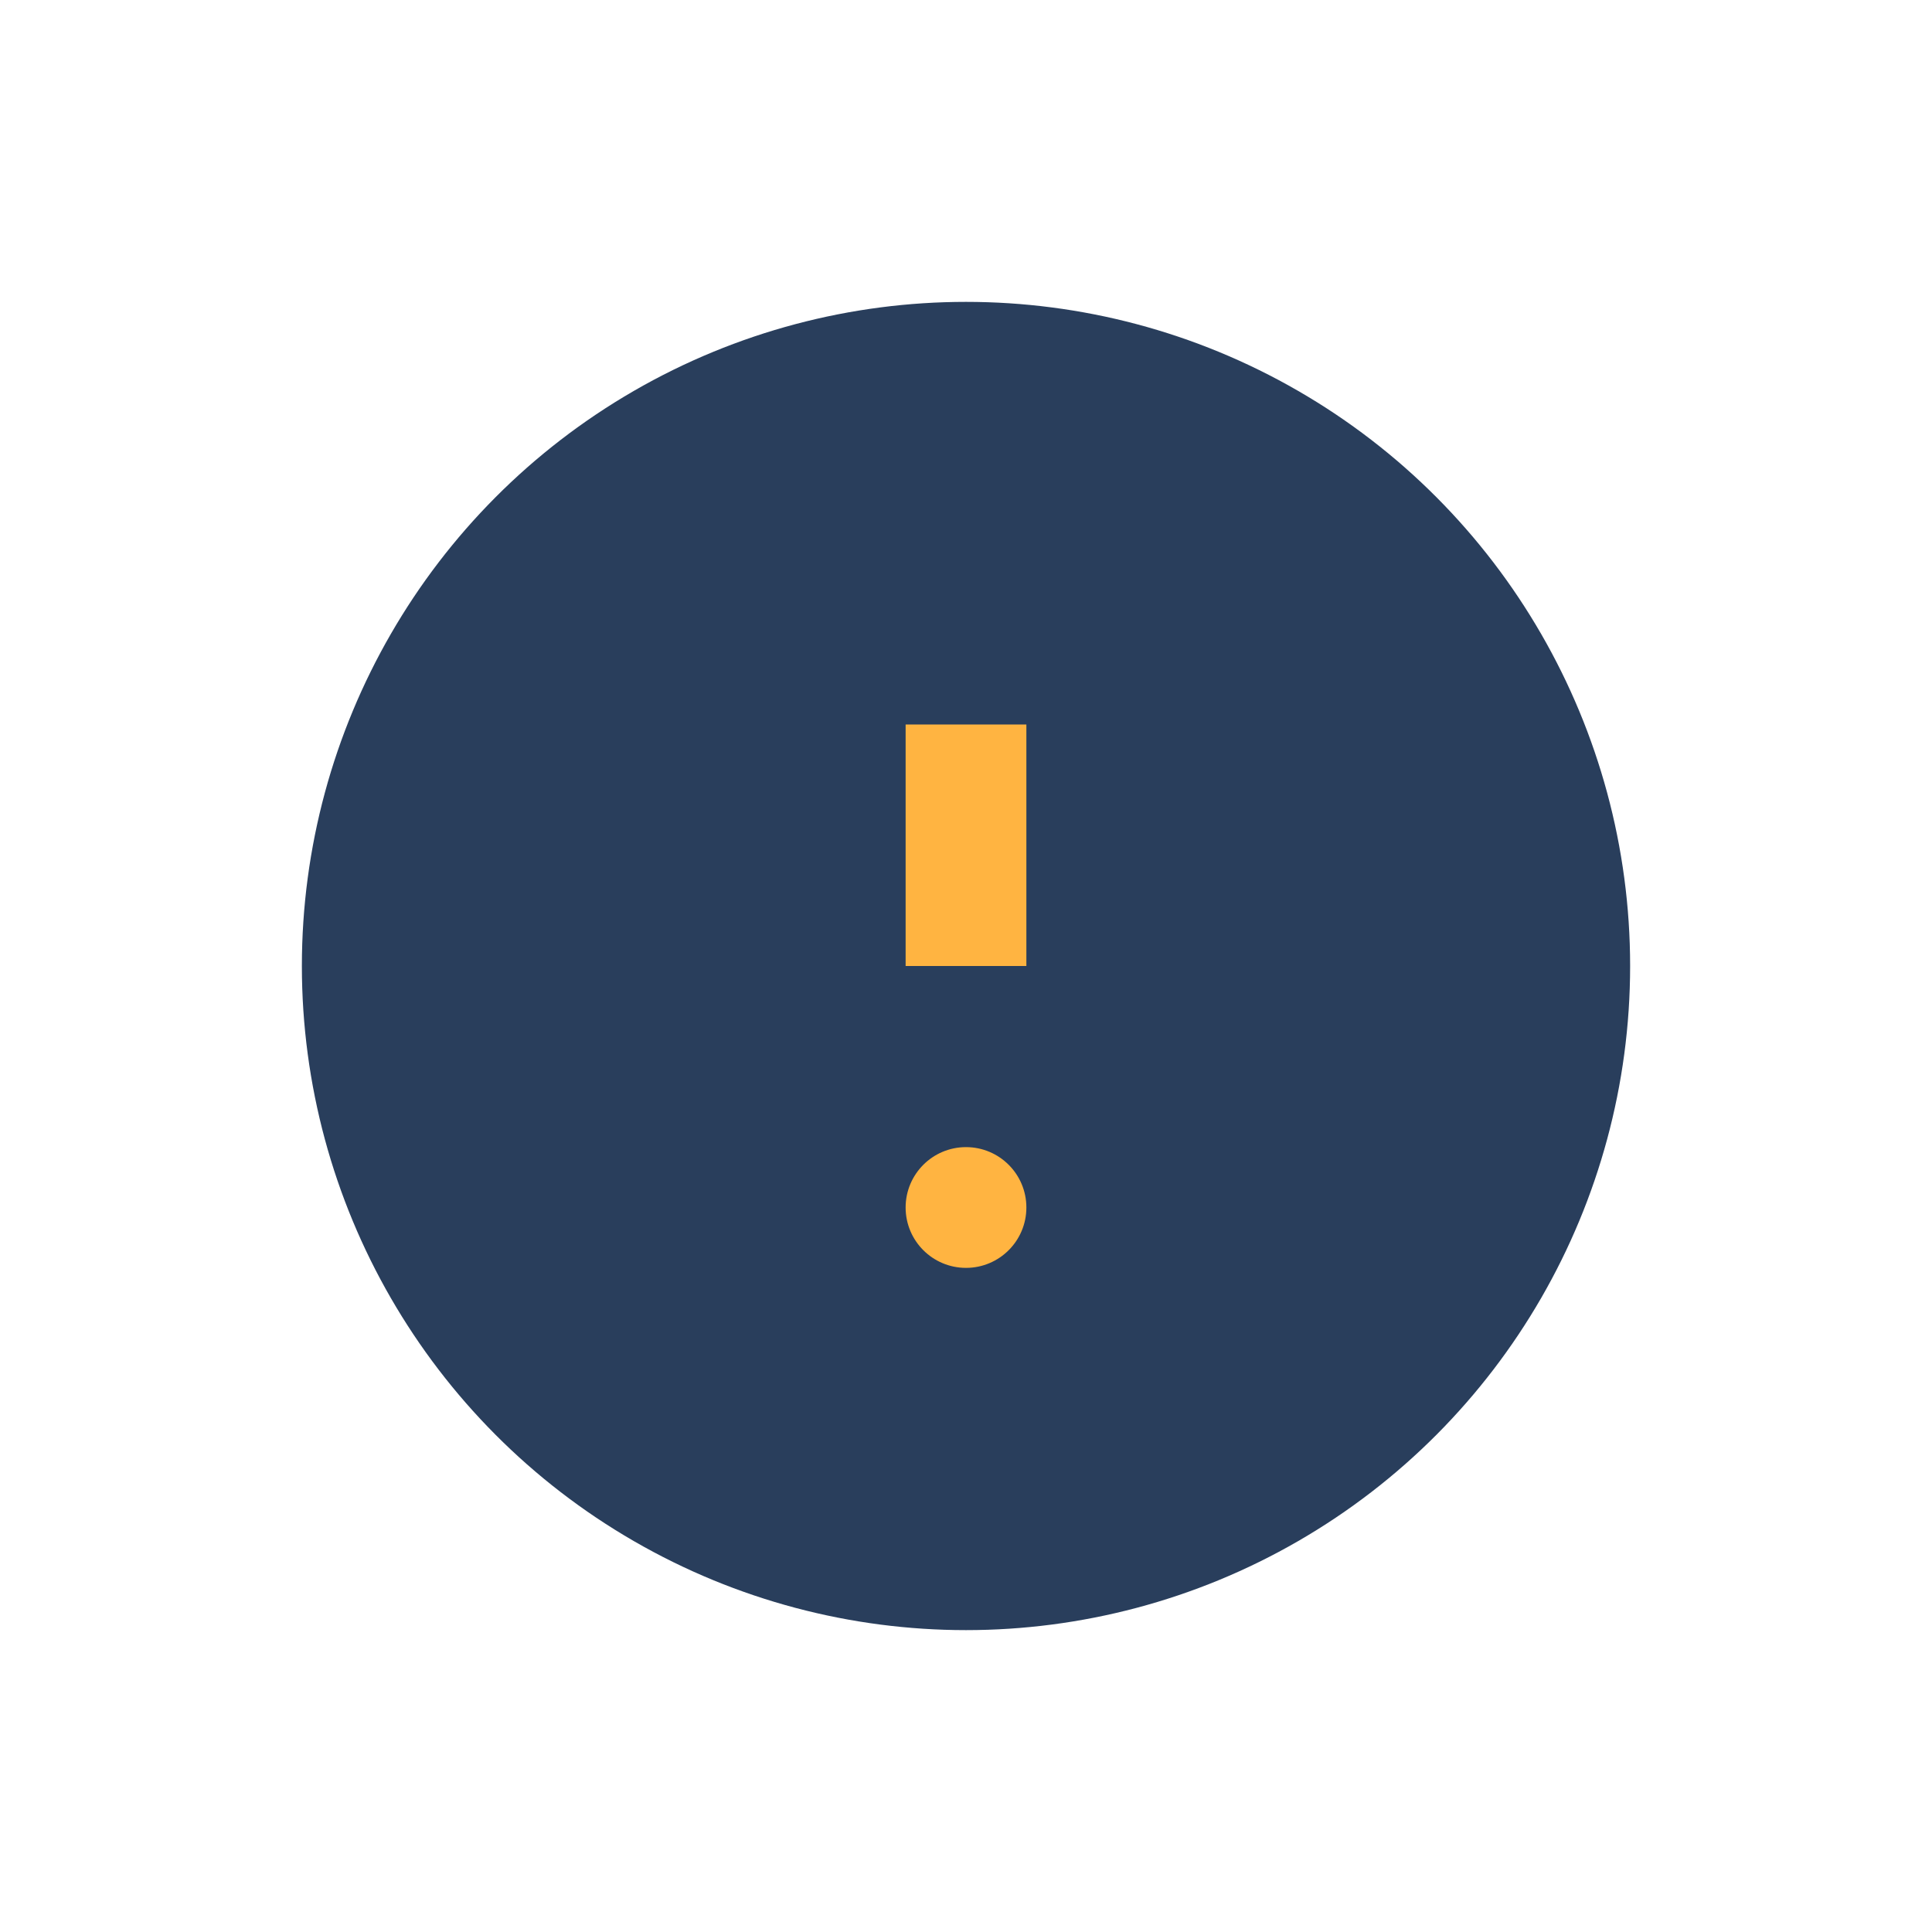 <?xml version="1.0" encoding="UTF-8"?>
<svg xmlns="http://www.w3.org/2000/svg" width="32" height="32" viewBox="0 0 32 32"><circle cx="16" cy="16" r="11" fill="#293E5C"/><path d="M16 12v4" stroke="#FFB441" stroke-width="2"/><circle cx="16" cy="20" r="1" fill="#FFB441"/></svg>